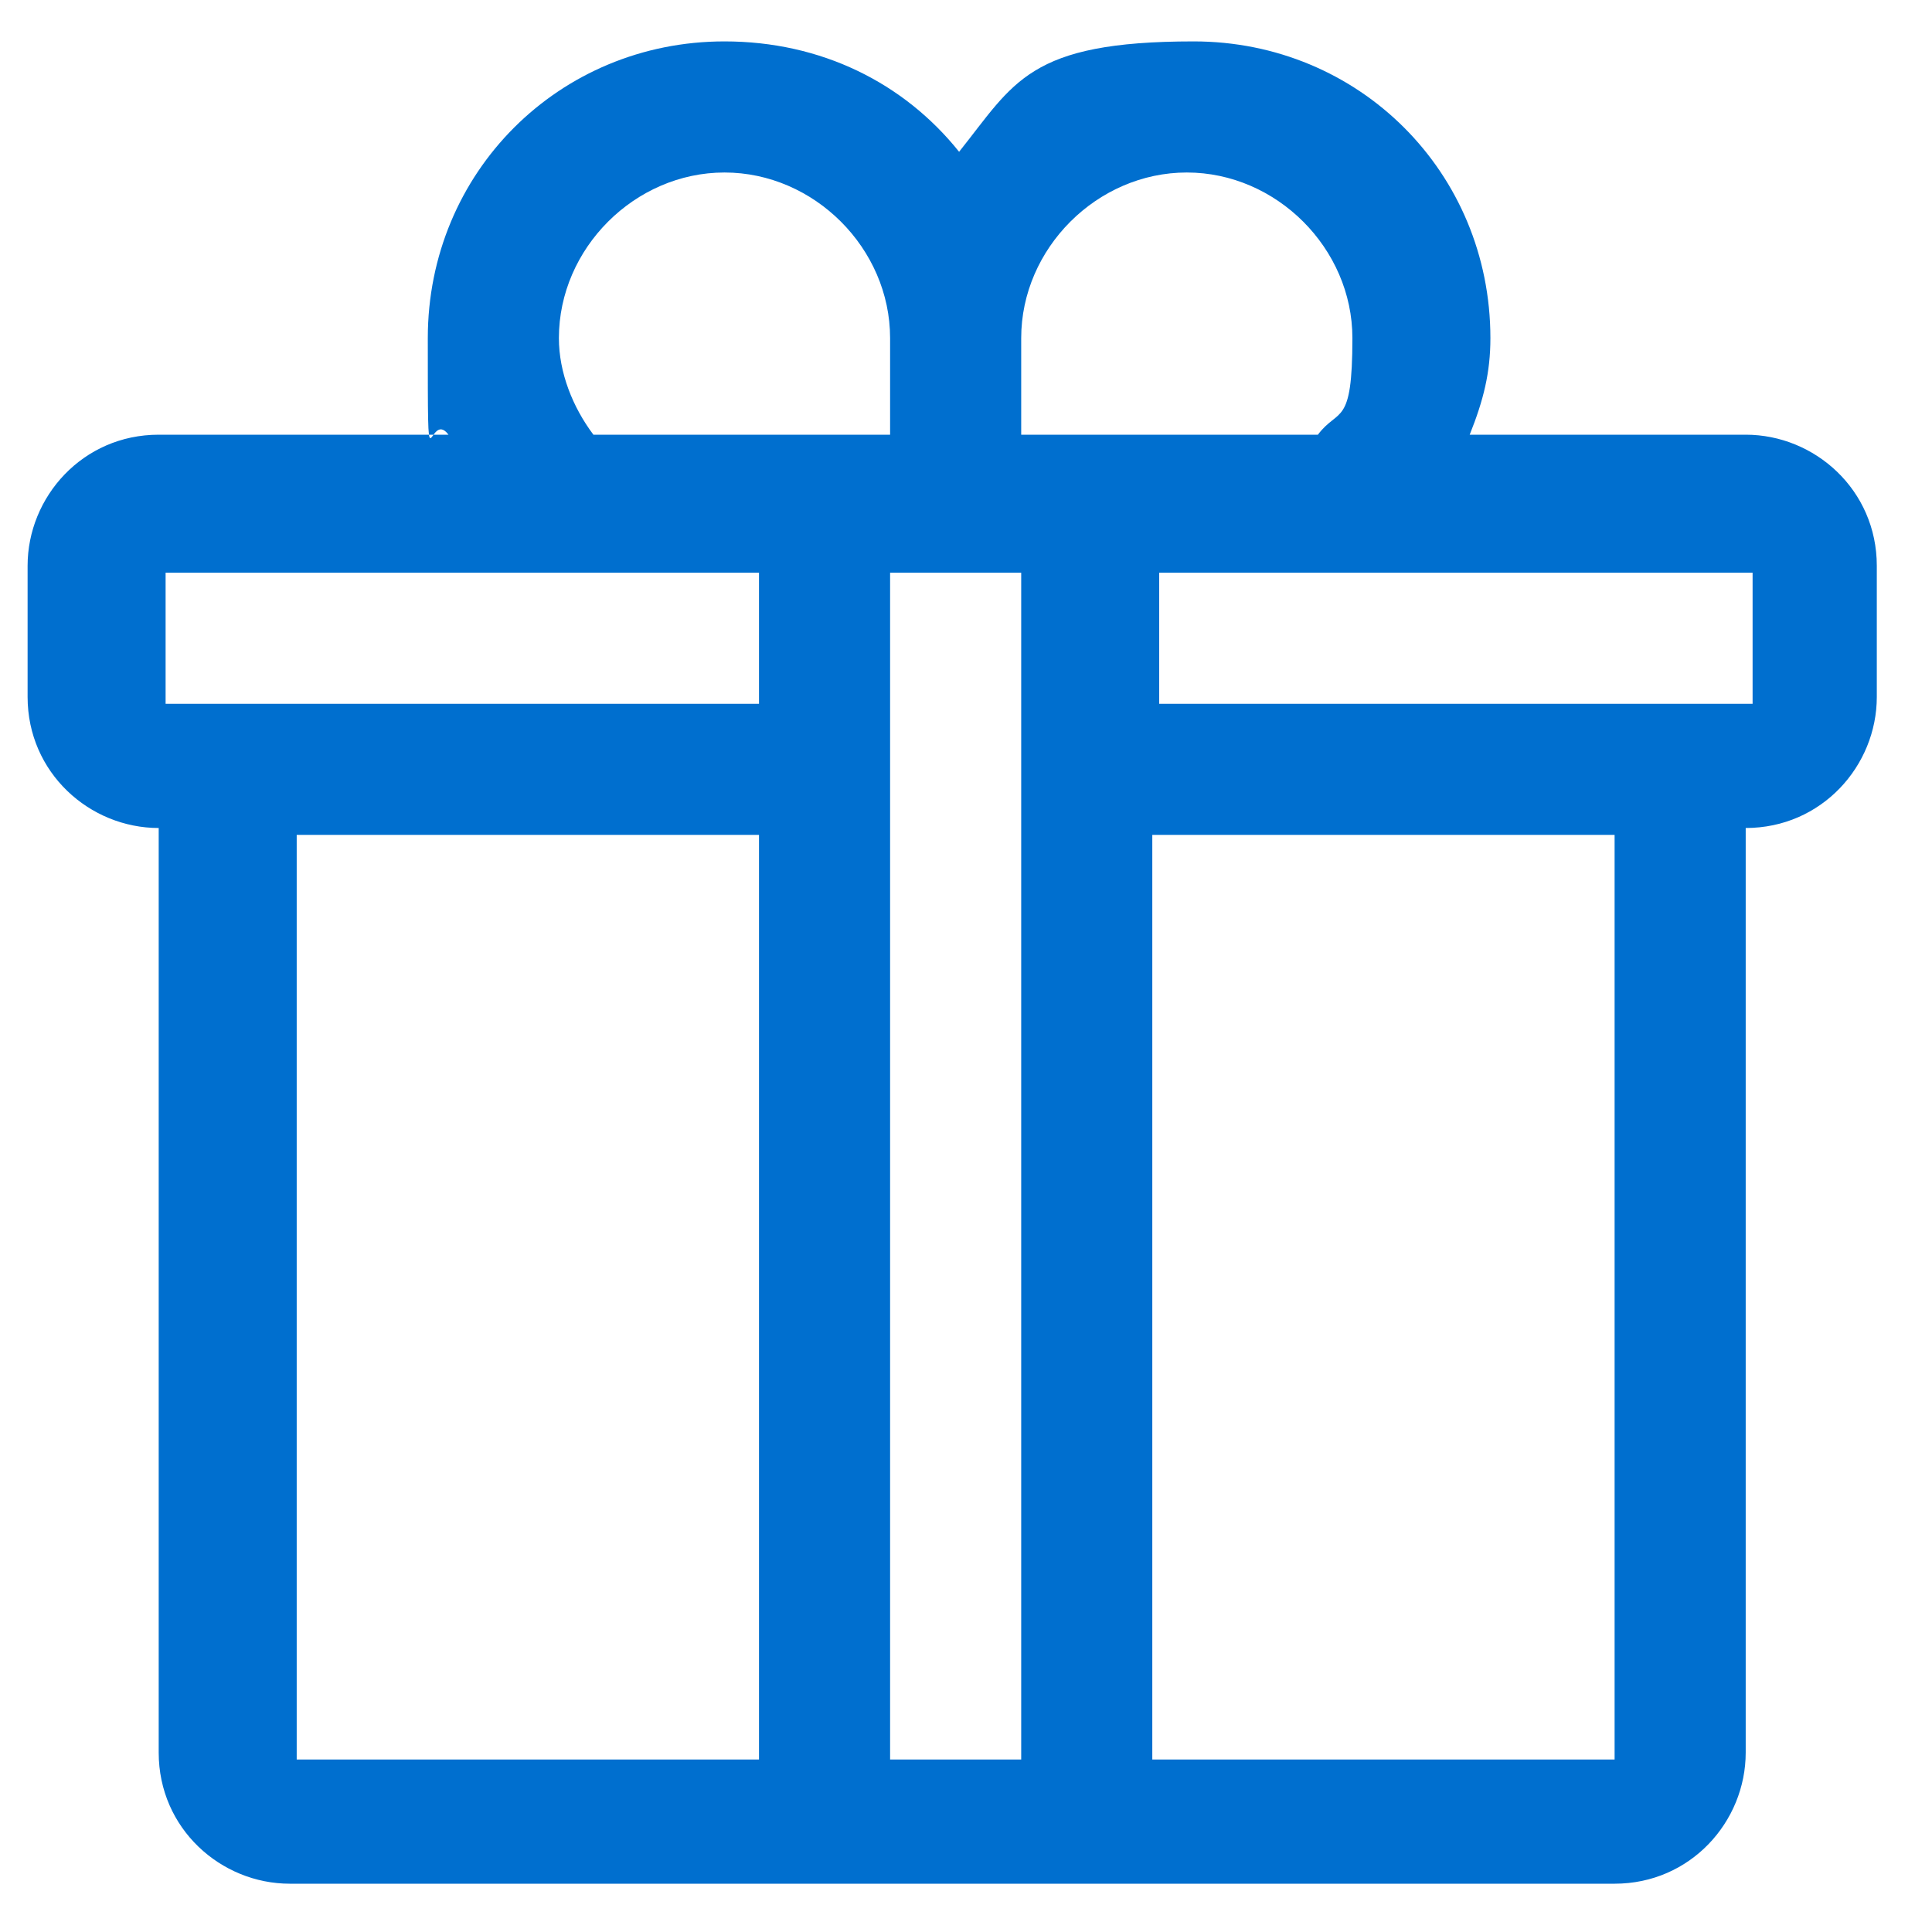 <?xml version="1.0" encoding="UTF-8"?>
<svg id="Layer_1" xmlns="http://www.w3.org/2000/svg" version="1.1" viewBox="0 0 28 28">
  <!-- Generator: Adobe Illustrator 29.1.0, SVG Export Plug-In . SVG Version: 2.1.0 Build 142)  -->
  <defs>
    <style>
      .st0 {
        fill: #006fcf;
        fill-rule: evenodd;
      }
    </style>
  </defs>
  <path class="st0" d="M25.4,6.3h-4.1c.2-.5.3-.9.3-1.4,0-2.4-1.9-4.3-4.3-4.3s-2.6.6-3.4,1.6c-.8-1-2-1.6-3.4-1.6-2.4,0-4.3,1.9-4.3,4.3s0,1,.3,1.4H2.3c-1.1,0-1.9.9-1.9,1.9v1.9c0,1.1.9,1.9,1.9,1.9v13.4c0,1.1.9,1.9,1.9,1.9h19.2c1.1,0,1.9-.9,1.9-1.9v-13.4c1.1,0,1.9-.9,1.9-1.9v-1.9c0-1.1-.9-1.9-1.9-1.9M10.5,2.5c1.3,0,2.4,1.1,2.4,2.4v1.4h-4.3c-.3-.4-.5-.9-.5-1.4,0-1.3,1.1-2.4,2.4-2.4M11,25.5h-6.7v-13.4h6.7v13.4ZM11,10.2H2.4v-1.9h8.6v1.9ZM14.8,10.2v15.3h-1.9V8.3h1.9v1.9ZM14.8,4.9c0-1.3,1.1-2.4,2.4-2.4s2.4,1.1,2.4,2.4-.2,1-.5,1.4h-4.3v-1.4h0ZM23.4,25.5h-6.7v-13.4h6.7v13.4ZM25.4,10.2h-8.6v-1.9h8.6v1.9Z"/>
</svg>